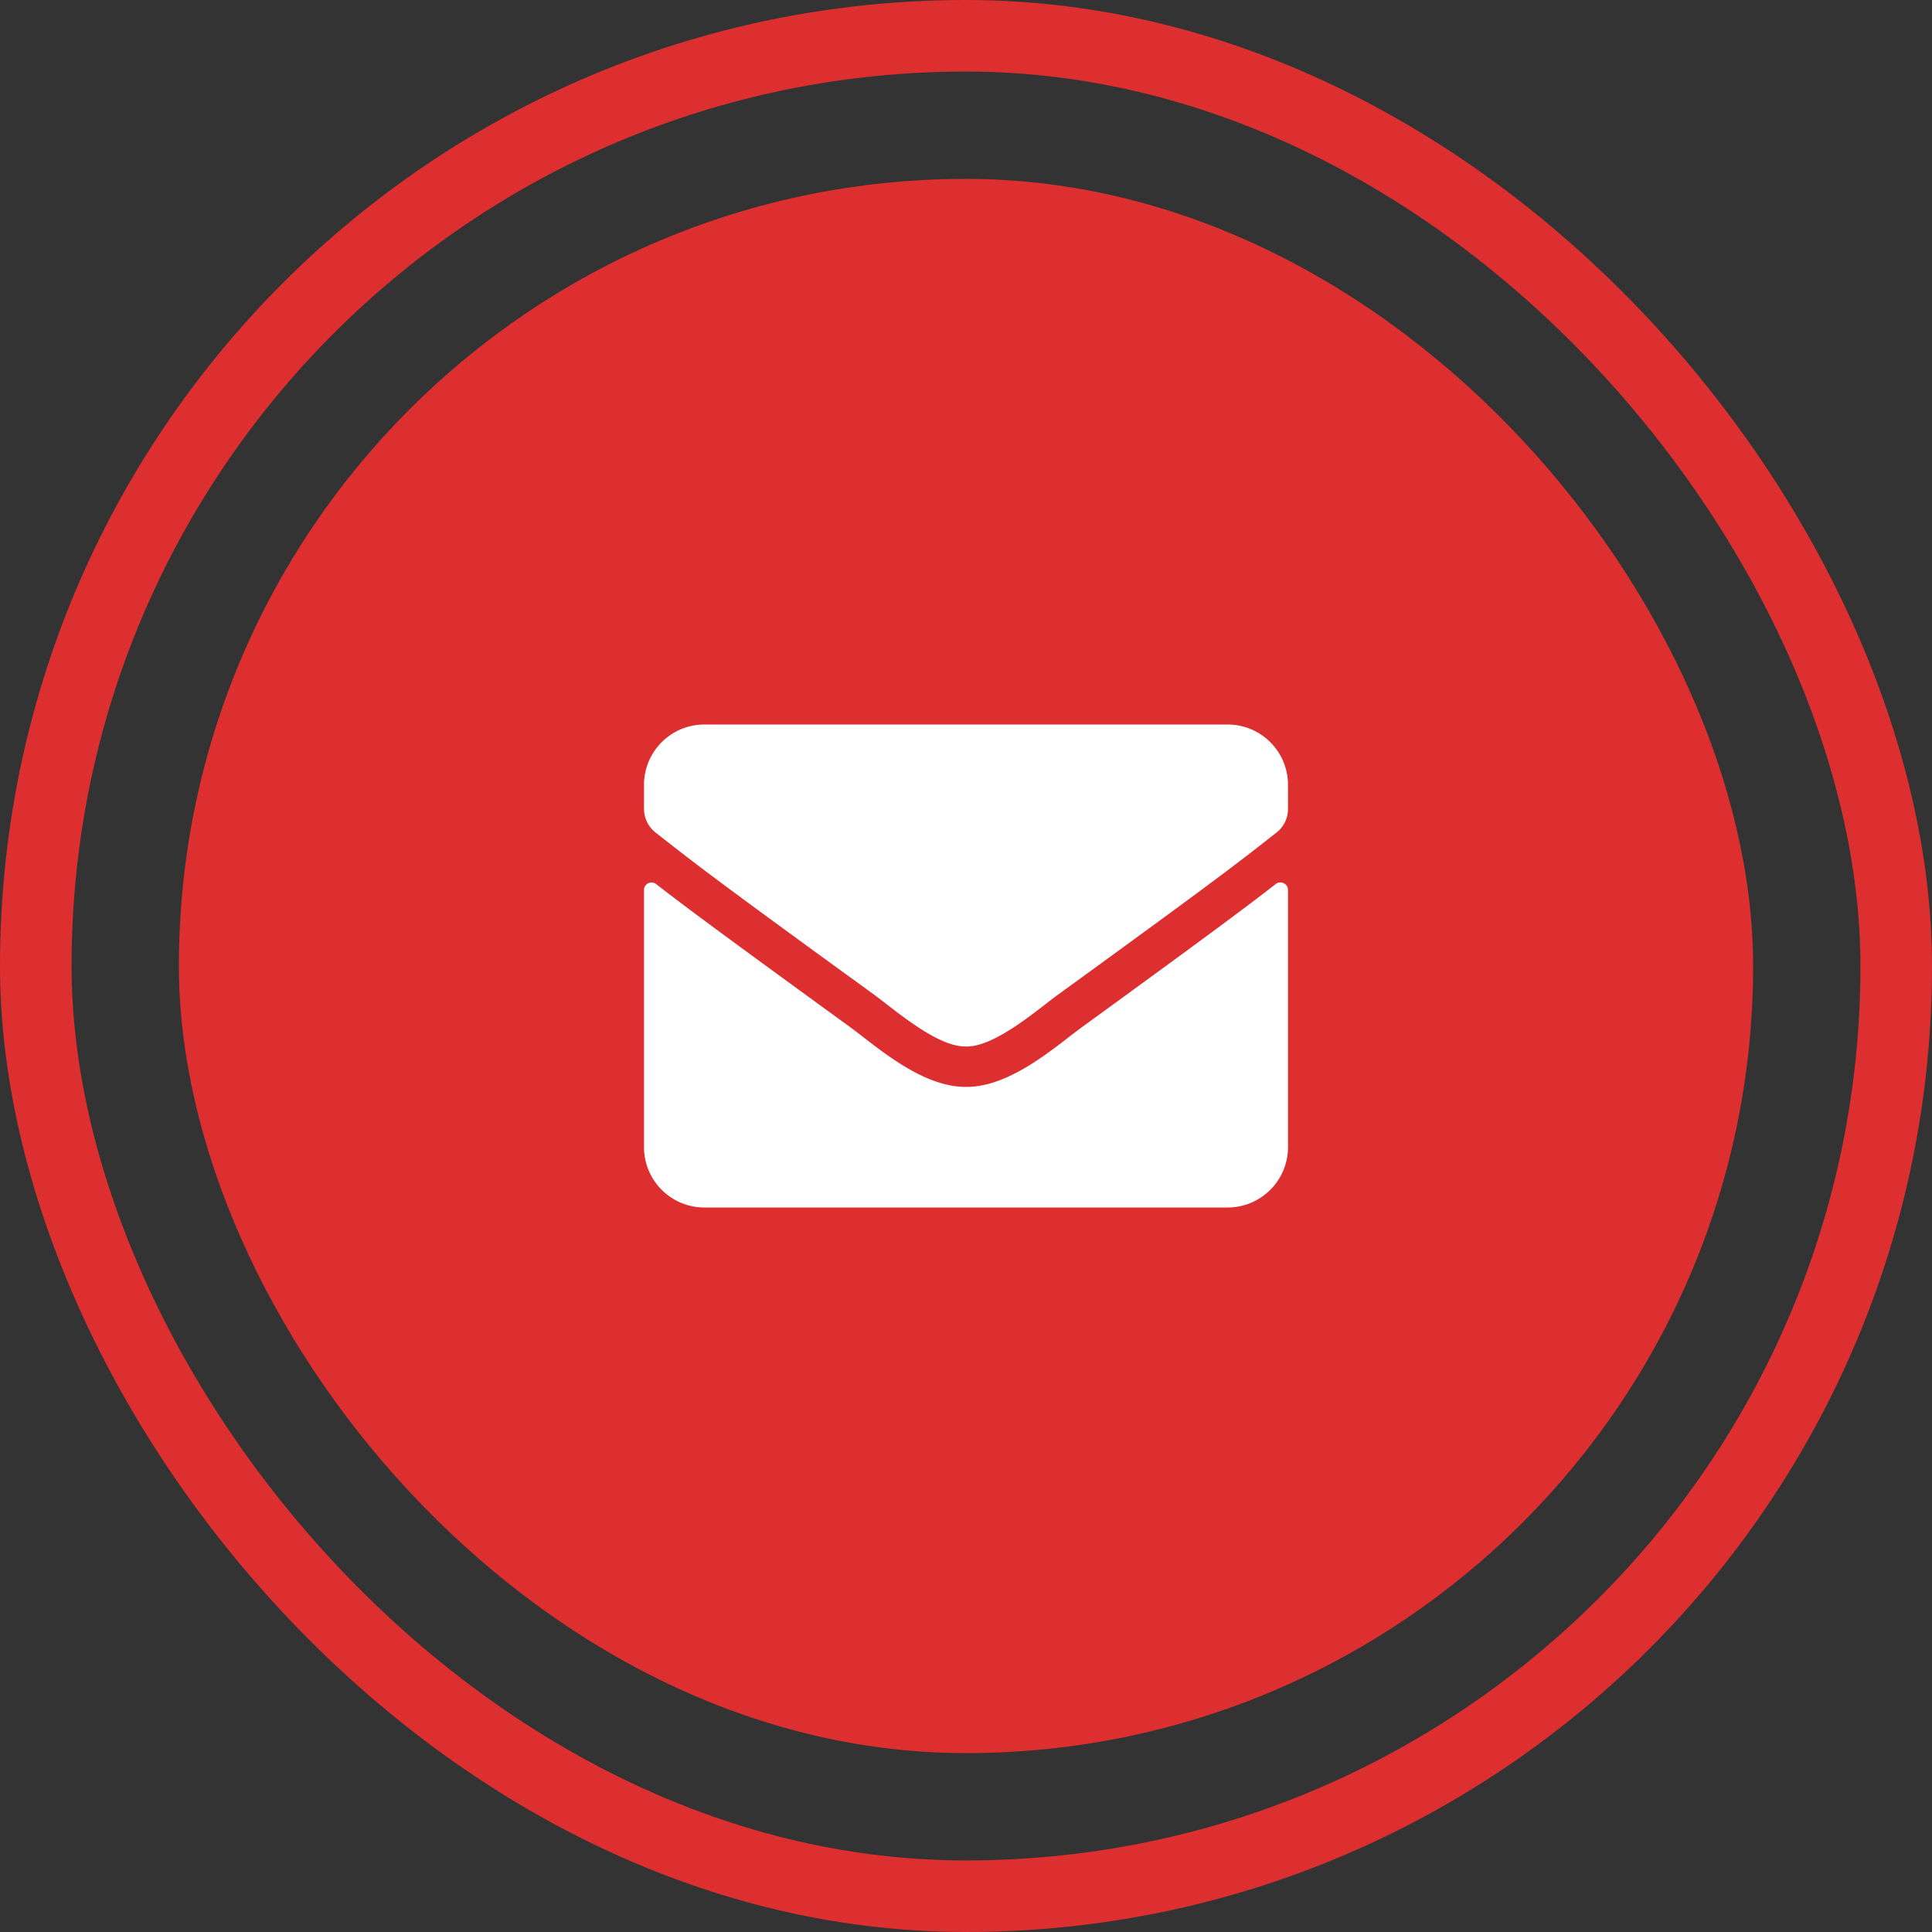 <svg xmlns="http://www.w3.org/2000/svg" width="54" height="54" viewBox="0 0 54 54">
  <rect x="0" y="0" width="54" height="54" fill="#333333" stroke="none"/>
  <g id="Group_54" data-name="Group 54" transform="translate(-1695 -13)">
    <rect id="Rectangle_3" data-name="Rectangle 3" width="44" height="44" rx="22" transform="translate(1700 18)" fill="#dd2f2f"/>
    <path id="envelope-solid_3_" data-name="envelope-solid (3)" d="M17.659,68.458a.212.212,0,0,1,.341.165v7.189A1.688,1.688,0,0,1,16.313,77.5H1.688A1.688,1.688,0,0,1,0,75.813V68.627a.21.21,0,0,1,.341-.165c.787.612,1.832,1.389,5.418,3.994C6.5,73,7.752,74.136,9,74.129c1.255.011,2.531-1.153,3.245-1.673C15.831,69.85,16.871,69.07,17.659,68.458ZM9,73c.816.014,1.99-1.027,2.58-1.455,4.665-3.386,5.02-3.681,6.1-4.525A.841.841,0,0,0,18,66.355v-.668A1.688,1.688,0,0,0,16.313,64H1.688A1.688,1.688,0,0,0,0,65.688v.668a.846.846,0,0,0,.323.664c1.076.84,1.431,1.139,6.1,4.525C7.01,71.973,8.184,73.014,9,73Z" transform="translate(1713 -30.75)" fill="#fff"/>
    <g id="Rectangle_12" data-name="Rectangle 12" transform="translate(1695 13)" fill="none" stroke="#dd2f2f" stroke-width="2">
      <rect width="54" height="54" rx="27" stroke="none"/>
      <rect x="1" y="1" width="52" height="52" rx="26" fill="none"/>
    </g>
  </g>
</svg>
